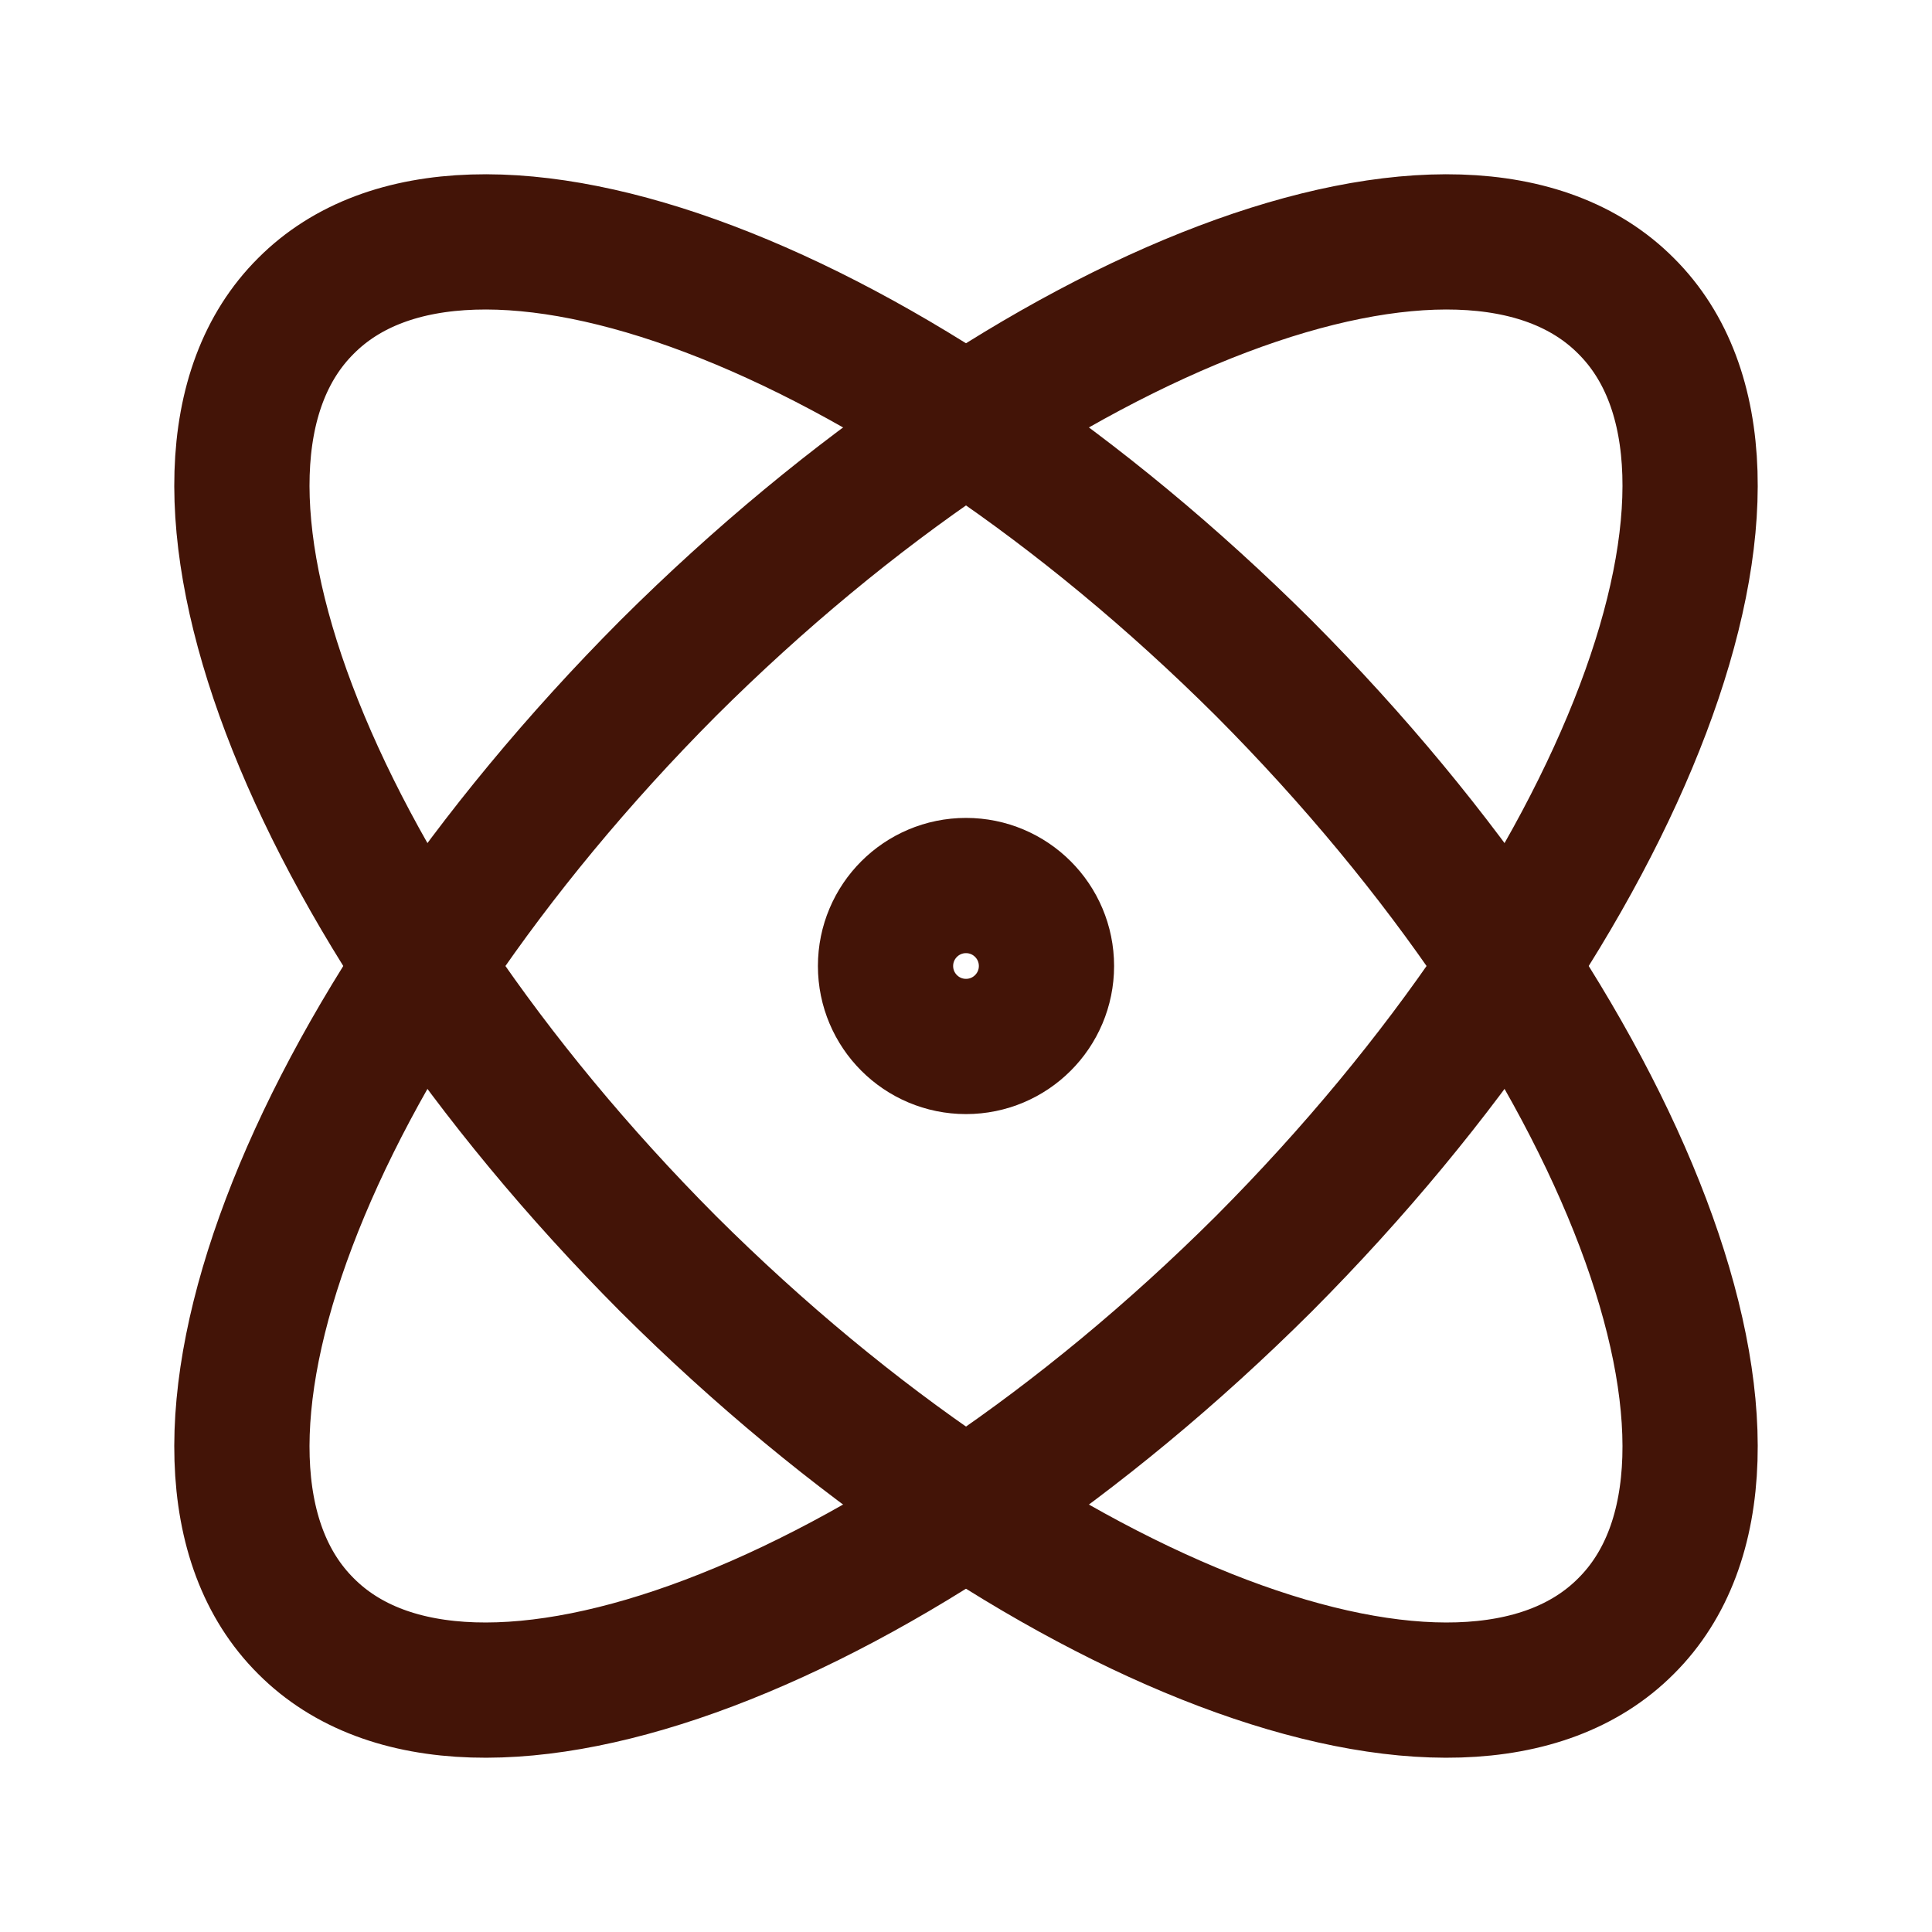 <svg xmlns="http://www.w3.org/2000/svg" width="20" height="20" viewBox="0 0 20 20" fill="none"><path d="M10 10.833C10.46 10.833 10.833 10.46 10.833 10C10.833 9.54 10.46 9.167 10 9.167C9.54 9.167 9.167 9.54 9.167 10C9.167 10.46 9.54 10.833 10 10.833Z" stroke="#431407" stroke-width="1.4" stroke-linecap="round" stroke-linejoin="round"></path><path d="M16.833 16.833C18.533 15.142 16.85 10.7 13.083 6.917C9.3 3.15 4.858 1.467 3.167 3.167C1.467 4.858 3.15 9.3 6.917 13.083C10.7 16.85 15.142 18.533 16.833 16.833Z" stroke="#431407" stroke-width="1.4" stroke-linecap="round" stroke-linejoin="round"></path><path d="M13.083 13.083C16.85 9.3 18.533 4.858 16.833 3.167C15.142 1.467 10.7 3.15 6.917 6.917C3.15 10.7 1.467 15.142 3.167 16.833C4.858 18.533 9.3 16.85 13.083 13.083Z" stroke="#431407" stroke-width="1.4" stroke-linecap="round" stroke-linejoin="round"></path></svg>